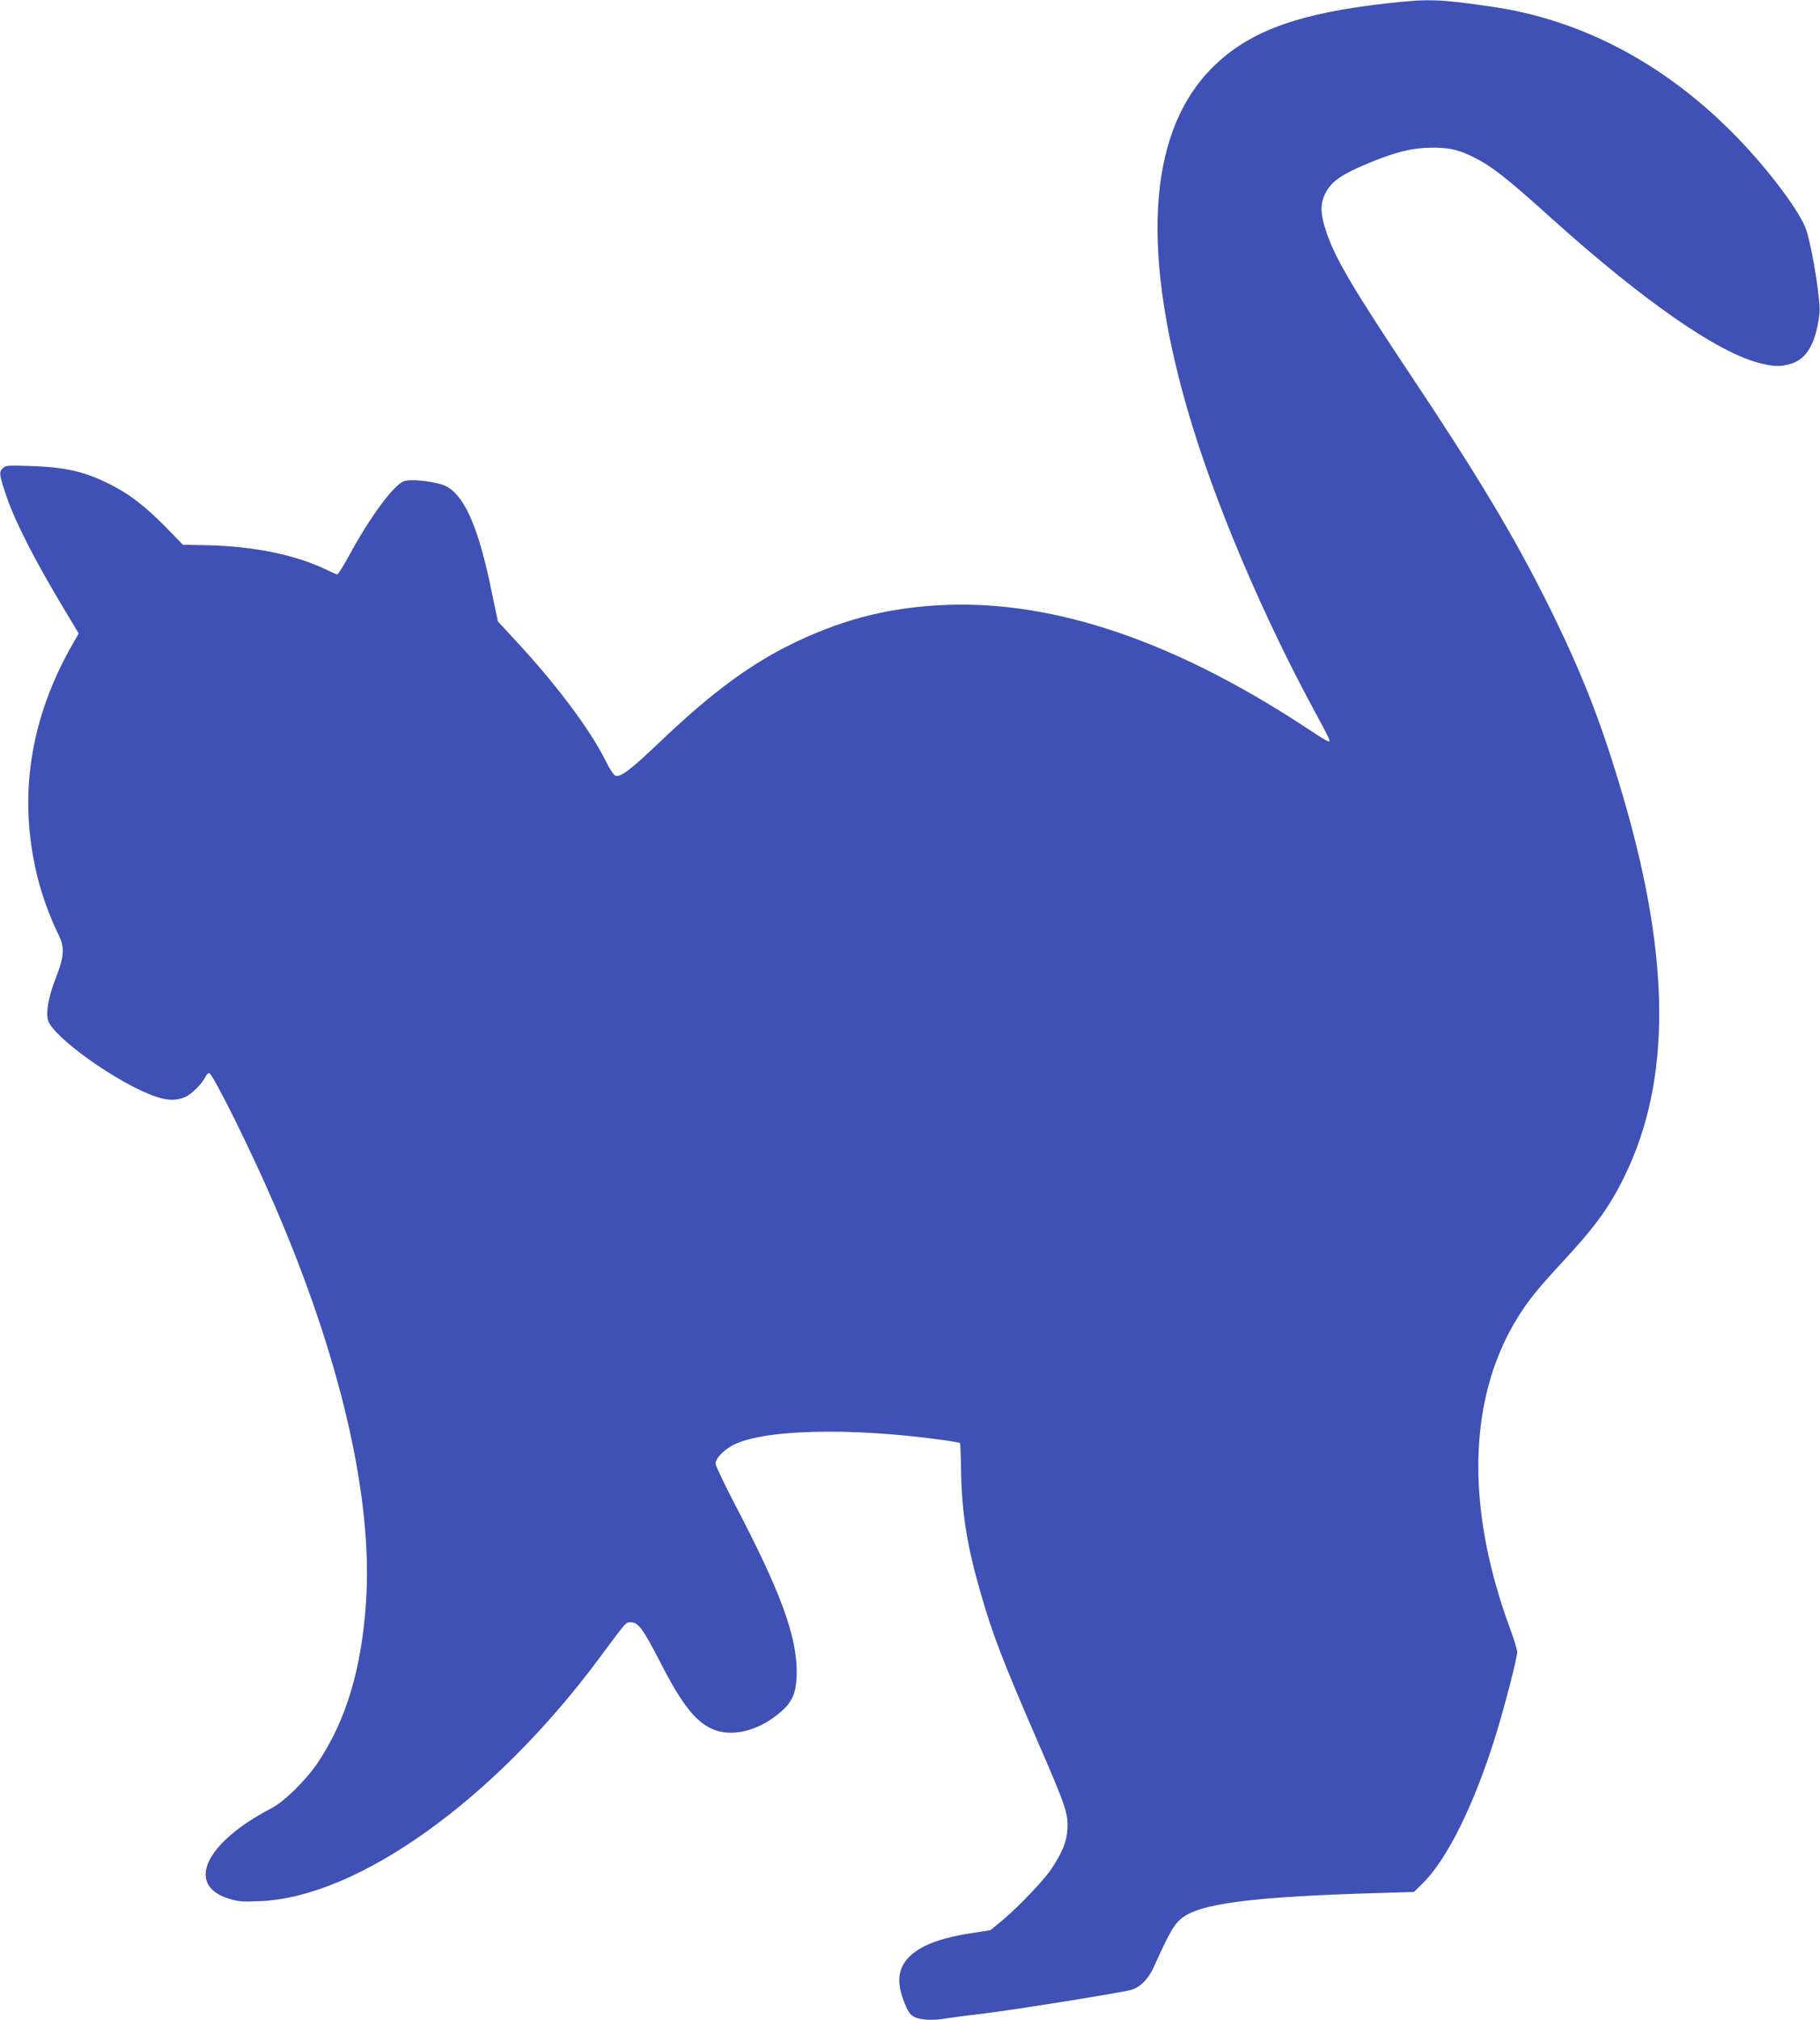 <?xml version="1.0" standalone="no"?>
<!DOCTYPE svg PUBLIC "-//W3C//DTD SVG 20010904//EN"
 "http://www.w3.org/TR/2001/REC-SVG-20010904/DTD/svg10.dtd">
<svg version="1.0" xmlns="http://www.w3.org/2000/svg"
 width="1154pt" height="1280pt" viewBox="0 0 1154 1280"
 preserveAspectRatio="xMidYMid meet">
<g transform="translate(0,1280) scale(0.1,-0.1)"
fill="#3f51b5" stroke="none">
<path d="M8805 12780 c-555 -61 -866 -170 -1096 -387 -421 -397 -483 -1130
-183 -2177 166 -579 482 -1325 829 -1959 41 -75 75 -142 75 -148 0 -17 -12
-10 -170 94 -818 534 -1570 789 -2255 764 -347 -13 -639 -84 -950 -231 -291
-138 -536 -318 -880 -646 -174 -166 -240 -216 -272 -206 -11 3 -38 44 -62 93
-98 199 -317 491 -583 776 l-101 109 -38 181 c-81 401 -167 604 -283 672 -55
32 -230 54 -277 35 -67 -28 -216 -231 -347 -473 -35 -64 -68 -117 -73 -117 -5
0 -31 11 -57 24 -195 97 -464 154 -764 161 l-158 3 -117 120 c-126 127 -223
201 -343 262 -162 81 -280 109 -498 117 -147 5 -164 4 -182 -12 -27 -24 -26
-39 15 -163 55 -168 186 -425 383 -751 l81 -135 -40 -70 c-269 -471 -345 -963
-224 -1463 28 -118 82 -267 132 -367 45 -90 43 -139 -16 -291 -43 -110 -60
-207 -47 -258 26 -106 451 -408 684 -486 75 -26 134 -26 187 -2 42 19 108 85
127 127 6 13 17 24 24 24 22 0 263 -485 414 -835 420 -971 625 -1857 581
-2514 -28 -424 -125 -748 -303 -1016 -73 -111 -216 -252 -298 -294 -420 -218
-546 -488 -267 -573 60 -18 86 -20 196 -15 620 25 1481 640 2145 1532 185 249
173 235 207 235 46 0 77 -42 189 -260 142 -276 231 -384 349 -425 128 -44 302
11 431 135 61 59 82 121 82 238 -2 232 -104 508 -390 1055 -68 131 -125 250
-125 263 1 30 42 77 99 110 180 106 743 122 1343 39 57 -8 106 -17 108 -19 2
-2 6 -86 7 -187 5 -258 38 -464 121 -753 78 -272 140 -433 358 -936 185 -426
201 -471 195 -571 -5 -81 -30 -143 -102 -253 -49 -72 -206 -237 -307 -322
l-79 -65 -97 -15 c-206 -30 -333 -76 -410 -146 -81 -76 -92 -169 -36 -304 23
-56 35 -72 63 -86 40 -19 118 -23 199 -8 31 5 136 19 233 30 177 21 869 131
941 151 55 15 108 68 141 141 103 226 126 266 172 307 112 99 446 142 1269
166 l210 6 53 52 c159 154 335 513 471 957 59 195 131 474 131 512 0 15 -20
80 -44 145 -318 858 -260 1621 164 2138 32 39 101 117 155 175 220 236 310
361 405 555 295 602 294 1366 -2 2385 -141 485 -267 807 -488 1251 -216 431
-442 807 -870 1449 -355 532 -471 729 -526 888 -45 130 -46 196 -3 270 38 67
105 112 271 180 174 71 271 95 393 96 109 1 168 -11 256 -54 126 -61 214 -130
514 -400 572 -514 1043 -842 1309 -910 94 -24 136 -25 202 -5 101 30 158 130
181 319 8 70 -41 388 -82 523 -33 110 -236 382 -444 596 -450 462 -982 744
-1561 826 -328 47 -392 49 -645 21z"/>
</g>
</svg>
